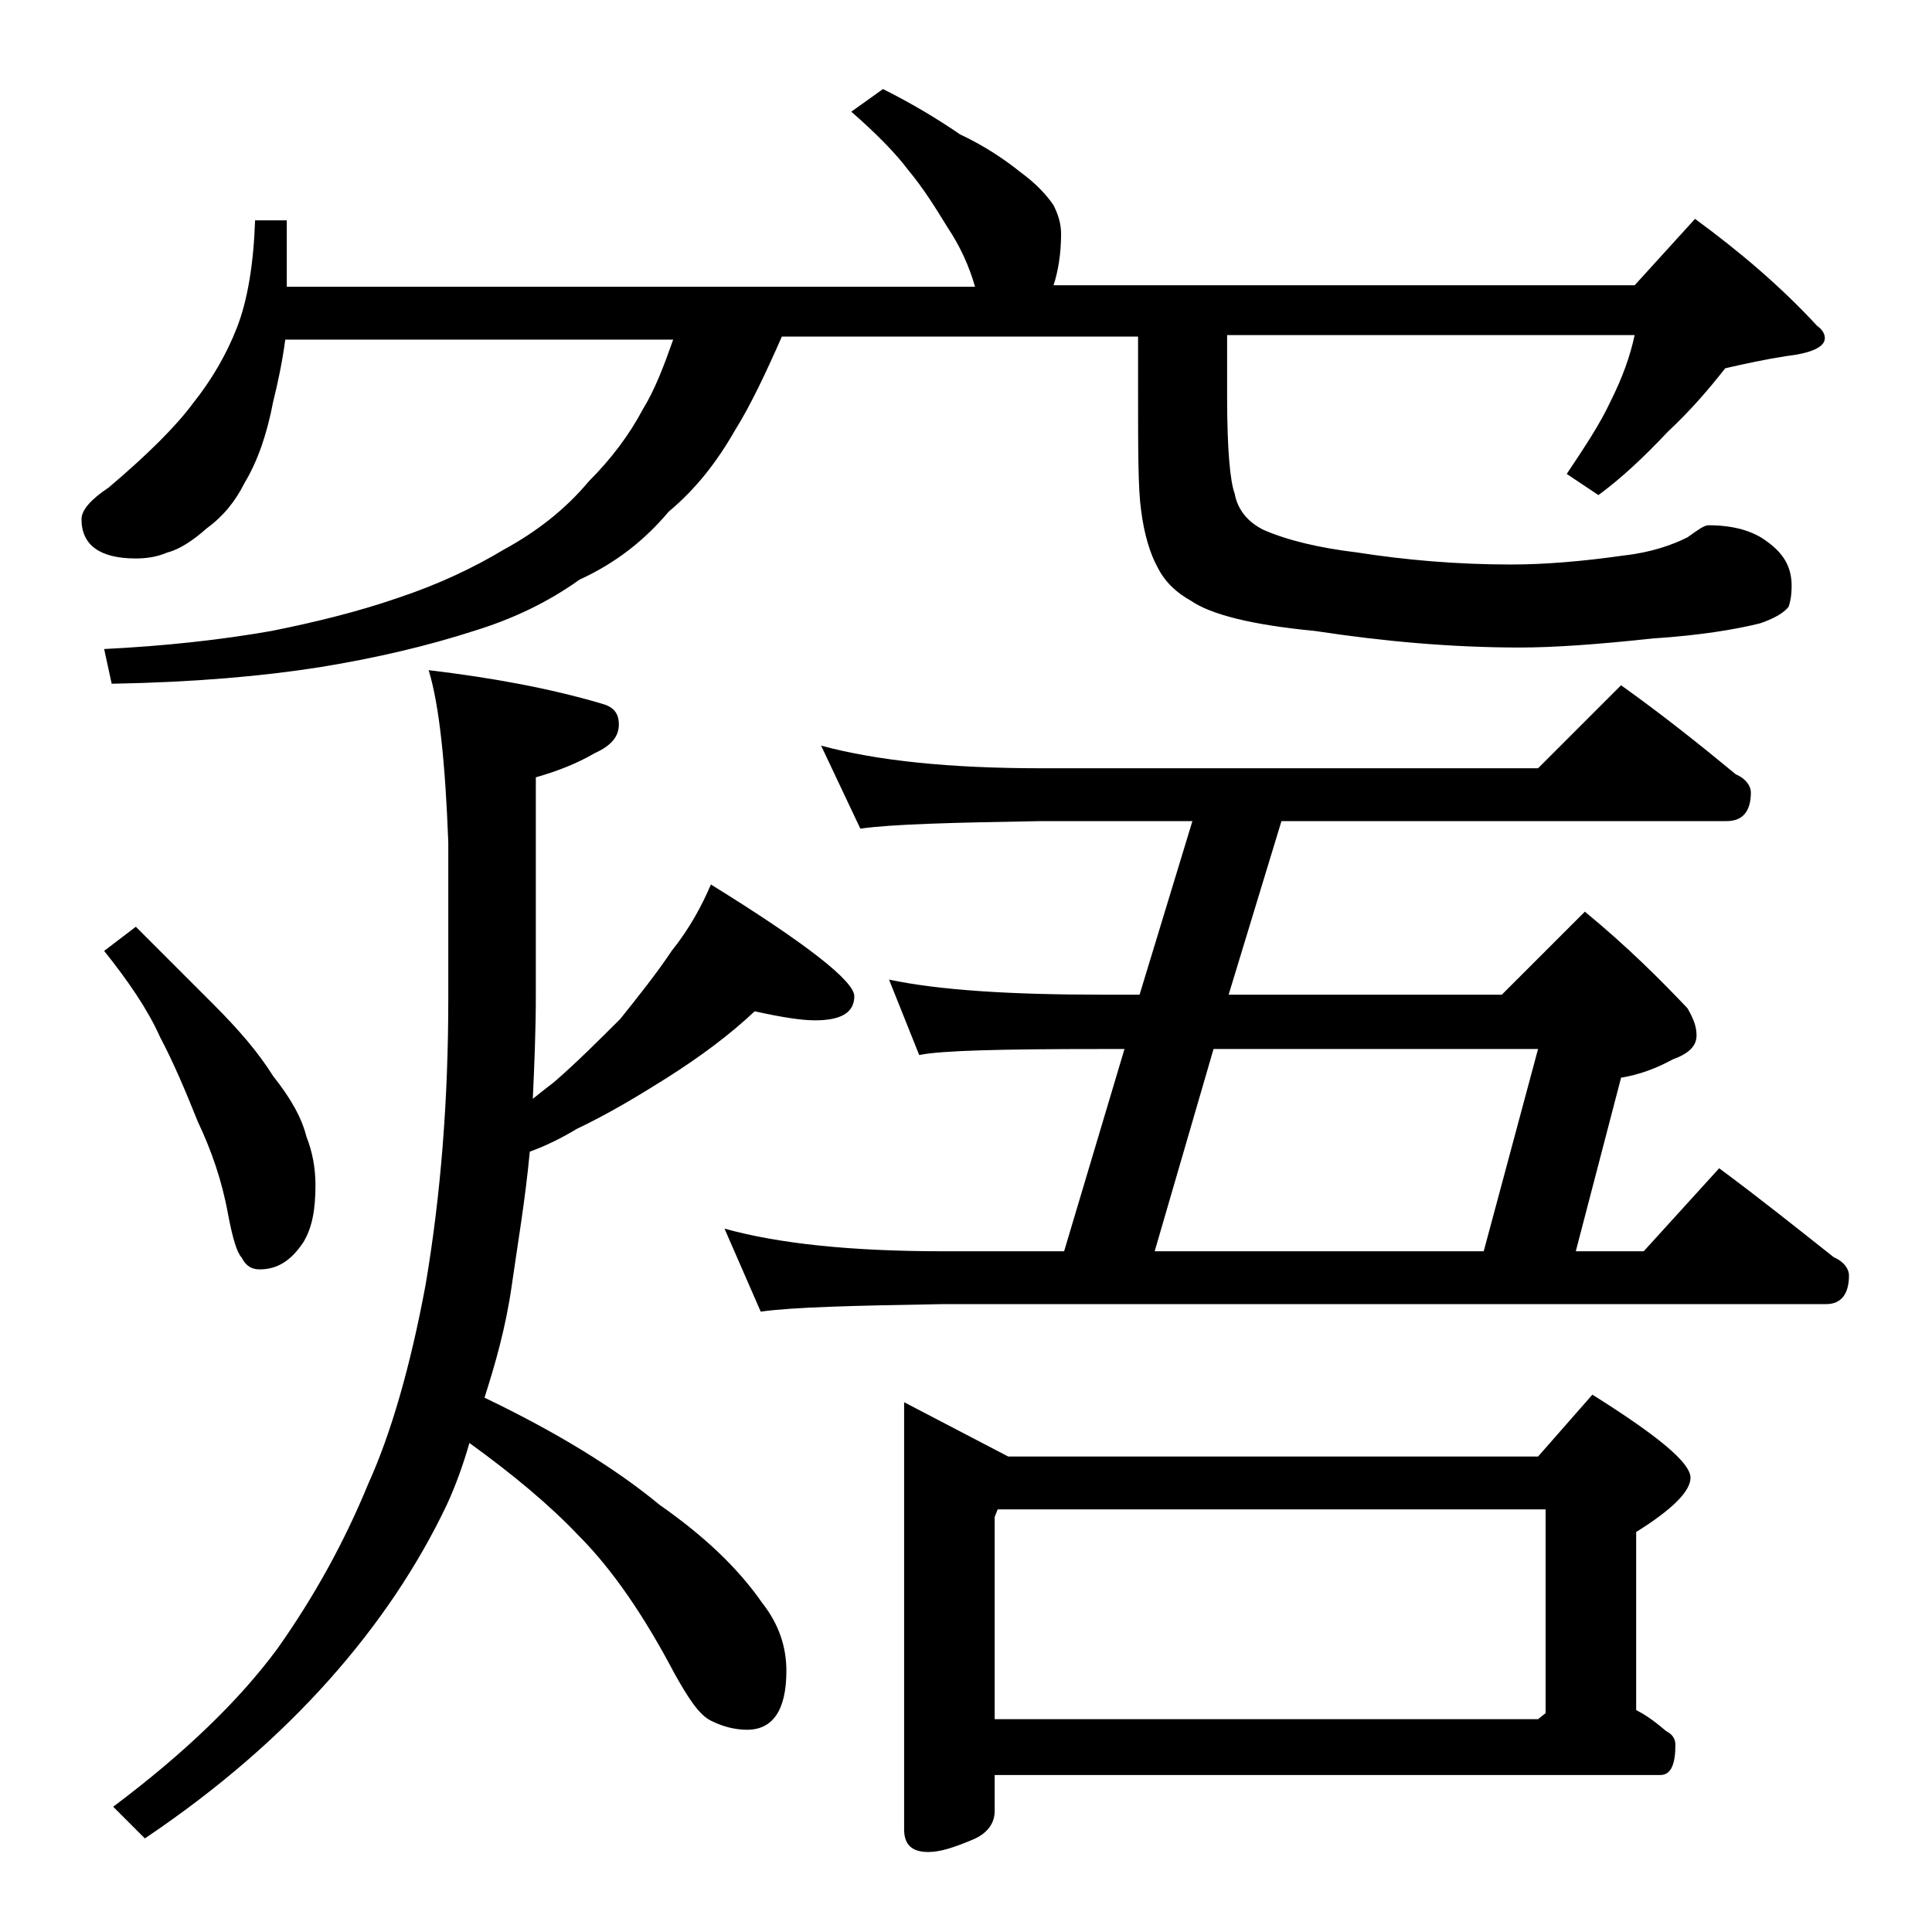 <?xml version="1.0" encoding="utf-8"?>
<!-- Generator: Adobe Illustrator 18.0.0, SVG Export Plug-In . SVG Version: 6.00 Build 0)  -->
<!DOCTYPE svg PUBLIC "-//W3C//DTD SVG 1.1//EN" "http://www.w3.org/Graphics/SVG/1.1/DTD/svg11.dtd">
<svg version="1.1" id="Layer_1" xmlns="http://www.w3.org/2000/svg" xmlns:xlink="http://www.w3.org/1999/xlink" x="0px" y="0px"
	 viewBox="0 0 128 128" enable-background="new 0 0 128 128" xml:space="preserve">
<path d="M58.5,5.9c1.8,0.9,3.5,1.9,5.1,3c1.7,0.8,3,1.7,4,2.5c1.1,0.8,1.8,1.6,2.2,2.2c0.3,0.6,0.5,1.2,0.5,1.9
	c0,1.3-0.2,2.5-0.5,3.4h38.5l4-4.4c3,2.2,5.7,4.5,8.1,7.1c0.3,0.2,0.5,0.5,0.5,0.8c0,0.6-0.9,1-2.6,1.2c-1.3,0.2-2.7,0.5-4,0.8
	c-1.1,1.4-2.3,2.8-3.8,4.2c-1.6,1.7-3.1,3.1-4.6,4.2l-2.1-1.4c1.2-1.8,2.2-3.3,2.9-4.8c0.8-1.6,1.3-3,1.6-4.4h-27v4.1
	c0,3.5,0.2,5.6,0.5,6.4c0.2,1.1,0.9,1.9,1.9,2.4c1.6,0.7,3.7,1.2,6.2,1.5c3.2,0.5,6.6,0.8,10.2,0.8c2.2,0,4.7-0.2,7.5-0.6
	c1.8-0.2,3.2-0.7,4.2-1.2c0.7-0.5,1.1-0.8,1.4-0.8c1.7,0,3,0.4,3.9,1.1c1.1,0.8,1.6,1.7,1.6,2.9c0,0.7-0.1,1.1-0.2,1.4
	c-0.3,0.4-1,0.8-1.9,1.1c-1.6,0.4-4,0.8-7.1,1c-3.7,0.4-6.6,0.6-8.8,0.6c-4.5,0-9-0.4-13.6-1.1c-4.2-0.4-6.9-1.1-8.2-2
	c-0.9-0.5-1.7-1.2-2.2-2.2c-0.5-0.9-0.9-2.2-1.1-3.8c-0.2-1.4-0.2-4-0.2-7.9v-3.6H51.8c-1.1,2.5-2.1,4.6-3.1,6.2
	c-1.2,2.1-2.6,3.9-4.4,5.4c-1.6,1.9-3.5,3.4-5.9,4.5c-2.1,1.5-4.4,2.6-7,3.4c-3.1,1-6.5,1.8-10.2,2.4c-3.8,0.6-8.3,1-13.8,1.1
	L6.9,43c4-0.2,7.7-0.6,11.1-1.2c3-0.6,5.8-1.3,8.4-2.2c2.7-0.9,5-2,7-3.2c2.2-1.2,4.1-2.7,5.6-4.5c1.5-1.5,2.7-3.1,3.6-4.8
	c0.8-1.3,1.4-2.9,2-4.6H18.9c-0.2,1.5-0.5,2.9-0.8,4.1c-0.4,2.1-1,3.9-1.9,5.4c-0.6,1.2-1.4,2.2-2.5,3c-0.9,0.8-1.8,1.4-2.6,1.6
	C10.4,36.9,9.7,37,9,37c-2.4,0-3.6-0.9-3.6-2.6c0-0.6,0.6-1.3,1.8-2.1c2.6-2.2,4.5-4.1,5.6-5.6c1.2-1.5,2.2-3.2,2.9-5
	c0.7-1.8,1.1-4.2,1.2-7.1H19v4.4h45.6c-0.4-1.4-1-2.7-1.8-3.9c-0.8-1.3-1.6-2.6-2.6-3.8c-0.9-1.2-2.2-2.5-3.8-3.9L58.5,5.9z M9,61.4
	c1.8,1.8,3.5,3.5,5.1,5.1c1.7,1.7,3,3.2,4,4.8c1.2,1.5,1.9,2.8,2.2,4c0.4,1,0.6,2.1,0.6,3.2c0,1.6-0.2,2.8-0.8,3.8
	c-0.8,1.2-1.7,1.8-2.9,1.8c-0.5,0-0.9-0.2-1.2-0.8c-0.3-0.3-0.6-1.3-0.9-2.9c-0.4-2.2-1.1-4.2-2-6.1c-0.8-2-1.6-3.9-2.5-5.6
	C9.8,66.9,8.5,65,6.9,63L9,61.4z M28.4,44.4c4.2,0.5,8,1.2,11.4,2.2c0.8,0.2,1.2,0.6,1.2,1.4s-0.5,1.4-1.6,1.9
	c-1.2,0.7-2.5,1.2-3.9,1.6v14.4c0,2.4-0.1,4.7-0.2,6.9c0.5-0.4,1-0.8,1.4-1.1c1.5-1.3,3-2.8,4.4-4.2c1.2-1.5,2.4-3,3.4-4.5
	c1.2-1.5,2-3,2.6-4.4c6.3,3.9,9.5,6.4,9.5,7.4c0,1.1-0.9,1.6-2.6,1.6c-0.9,0-2.2-0.2-4-0.6c-1.7,1.6-3.6,3-5.8,4.4
	c-1.9,1.2-3.9,2.4-6,3.4c-1,0.6-2,1.1-3.1,1.5c-0.3,3.2-0.8,6.1-1.2,8.9s-1.1,5.2-1.8,7.4c4.8,2.3,8.7,4.7,11.6,7.1
	c3,2.1,5.2,4.2,6.8,6.5c1.1,1.4,1.6,2.9,1.6,4.5c0,2.6-0.9,3.9-2.6,3.9c-0.8,0-1.6-0.2-2.4-0.6c-0.8-0.4-1.5-1.5-2.4-3.1
	c-2-3.8-4.1-6.9-6.4-9.2c-1.9-2-4.3-4-7.2-6.1c-0.4,1.4-0.9,2.8-1.5,4.1c-1.9,4-4.5,7.9-7.8,11.6s-7.3,7.2-12.2,10.5l-2.1-2.1
	c4.8-3.6,8.4-7.1,10.9-10.5c2.4-3.4,4.4-7,6-10.9c1.5-3.3,2.8-7.8,3.8-13.2c1-5.9,1.5-12.2,1.5-18.9V55.8
	C29.5,50.5,29.1,46.7,28.4,44.4z M54.4,49.4c3.7,1,8.5,1.5,14.6,1.5h32.9l5.5-5.5c2.8,2,5.3,4,7.6,5.9c0.7,0.3,1,0.8,1,1.2
	c0,1.2-0.5,1.9-1.6,1.9H84.9l-3.5,11.5h18.1l5.5-5.5c2.8,2.3,5,4.5,6.8,6.4c0.4,0.7,0.6,1.2,0.6,1.8c0,0.7-0.5,1.2-1.6,1.6
	c-1.1,0.6-2.2,1-3.4,1.2l-3,11.5h4.5l5-5.5c2.7,2,5.2,4,7.6,5.9c0.7,0.3,1,0.8,1,1.2c0,1.2-0.5,1.9-1.5,1.9H62.5
	c-5.9,0.1-10,0.2-12.1,0.5L48,81.4c3.6,1,8.4,1.5,14.5,1.5h8l4-13.4H73c-6.7,0-10.7,0.1-12.1,0.4l-2-5c3.3,0.7,8,1,14.1,1h2.5
	L79,54.4H69c-5.9,0.1-9.9,0.2-12,0.5L54.4,49.4z M59.9,92.9l6.9,3.6h35.1l3.6-4.1c4.3,2.7,6.5,4.5,6.5,5.5c0,0.9-1.2,2.1-3.6,3.6
	v11.8c0.8,0.4,1.4,0.9,2,1.4c0.4,0.2,0.6,0.5,0.6,0.9c0,1.3-0.3,2-1,2H65.9v2.4c0,0.8-0.5,1.5-1.5,1.9c-1.2,0.5-2.1,0.8-2.9,0.8
	c-1.1,0-1.6-0.5-1.6-1.5V92.9z M65.9,113.9h36l0.5-0.4V100H66.1l-0.2,0.5V113.9z M76.5,82.9h21.8l3.6-13.4H80.4L76.5,82.9z"/>
</svg>
